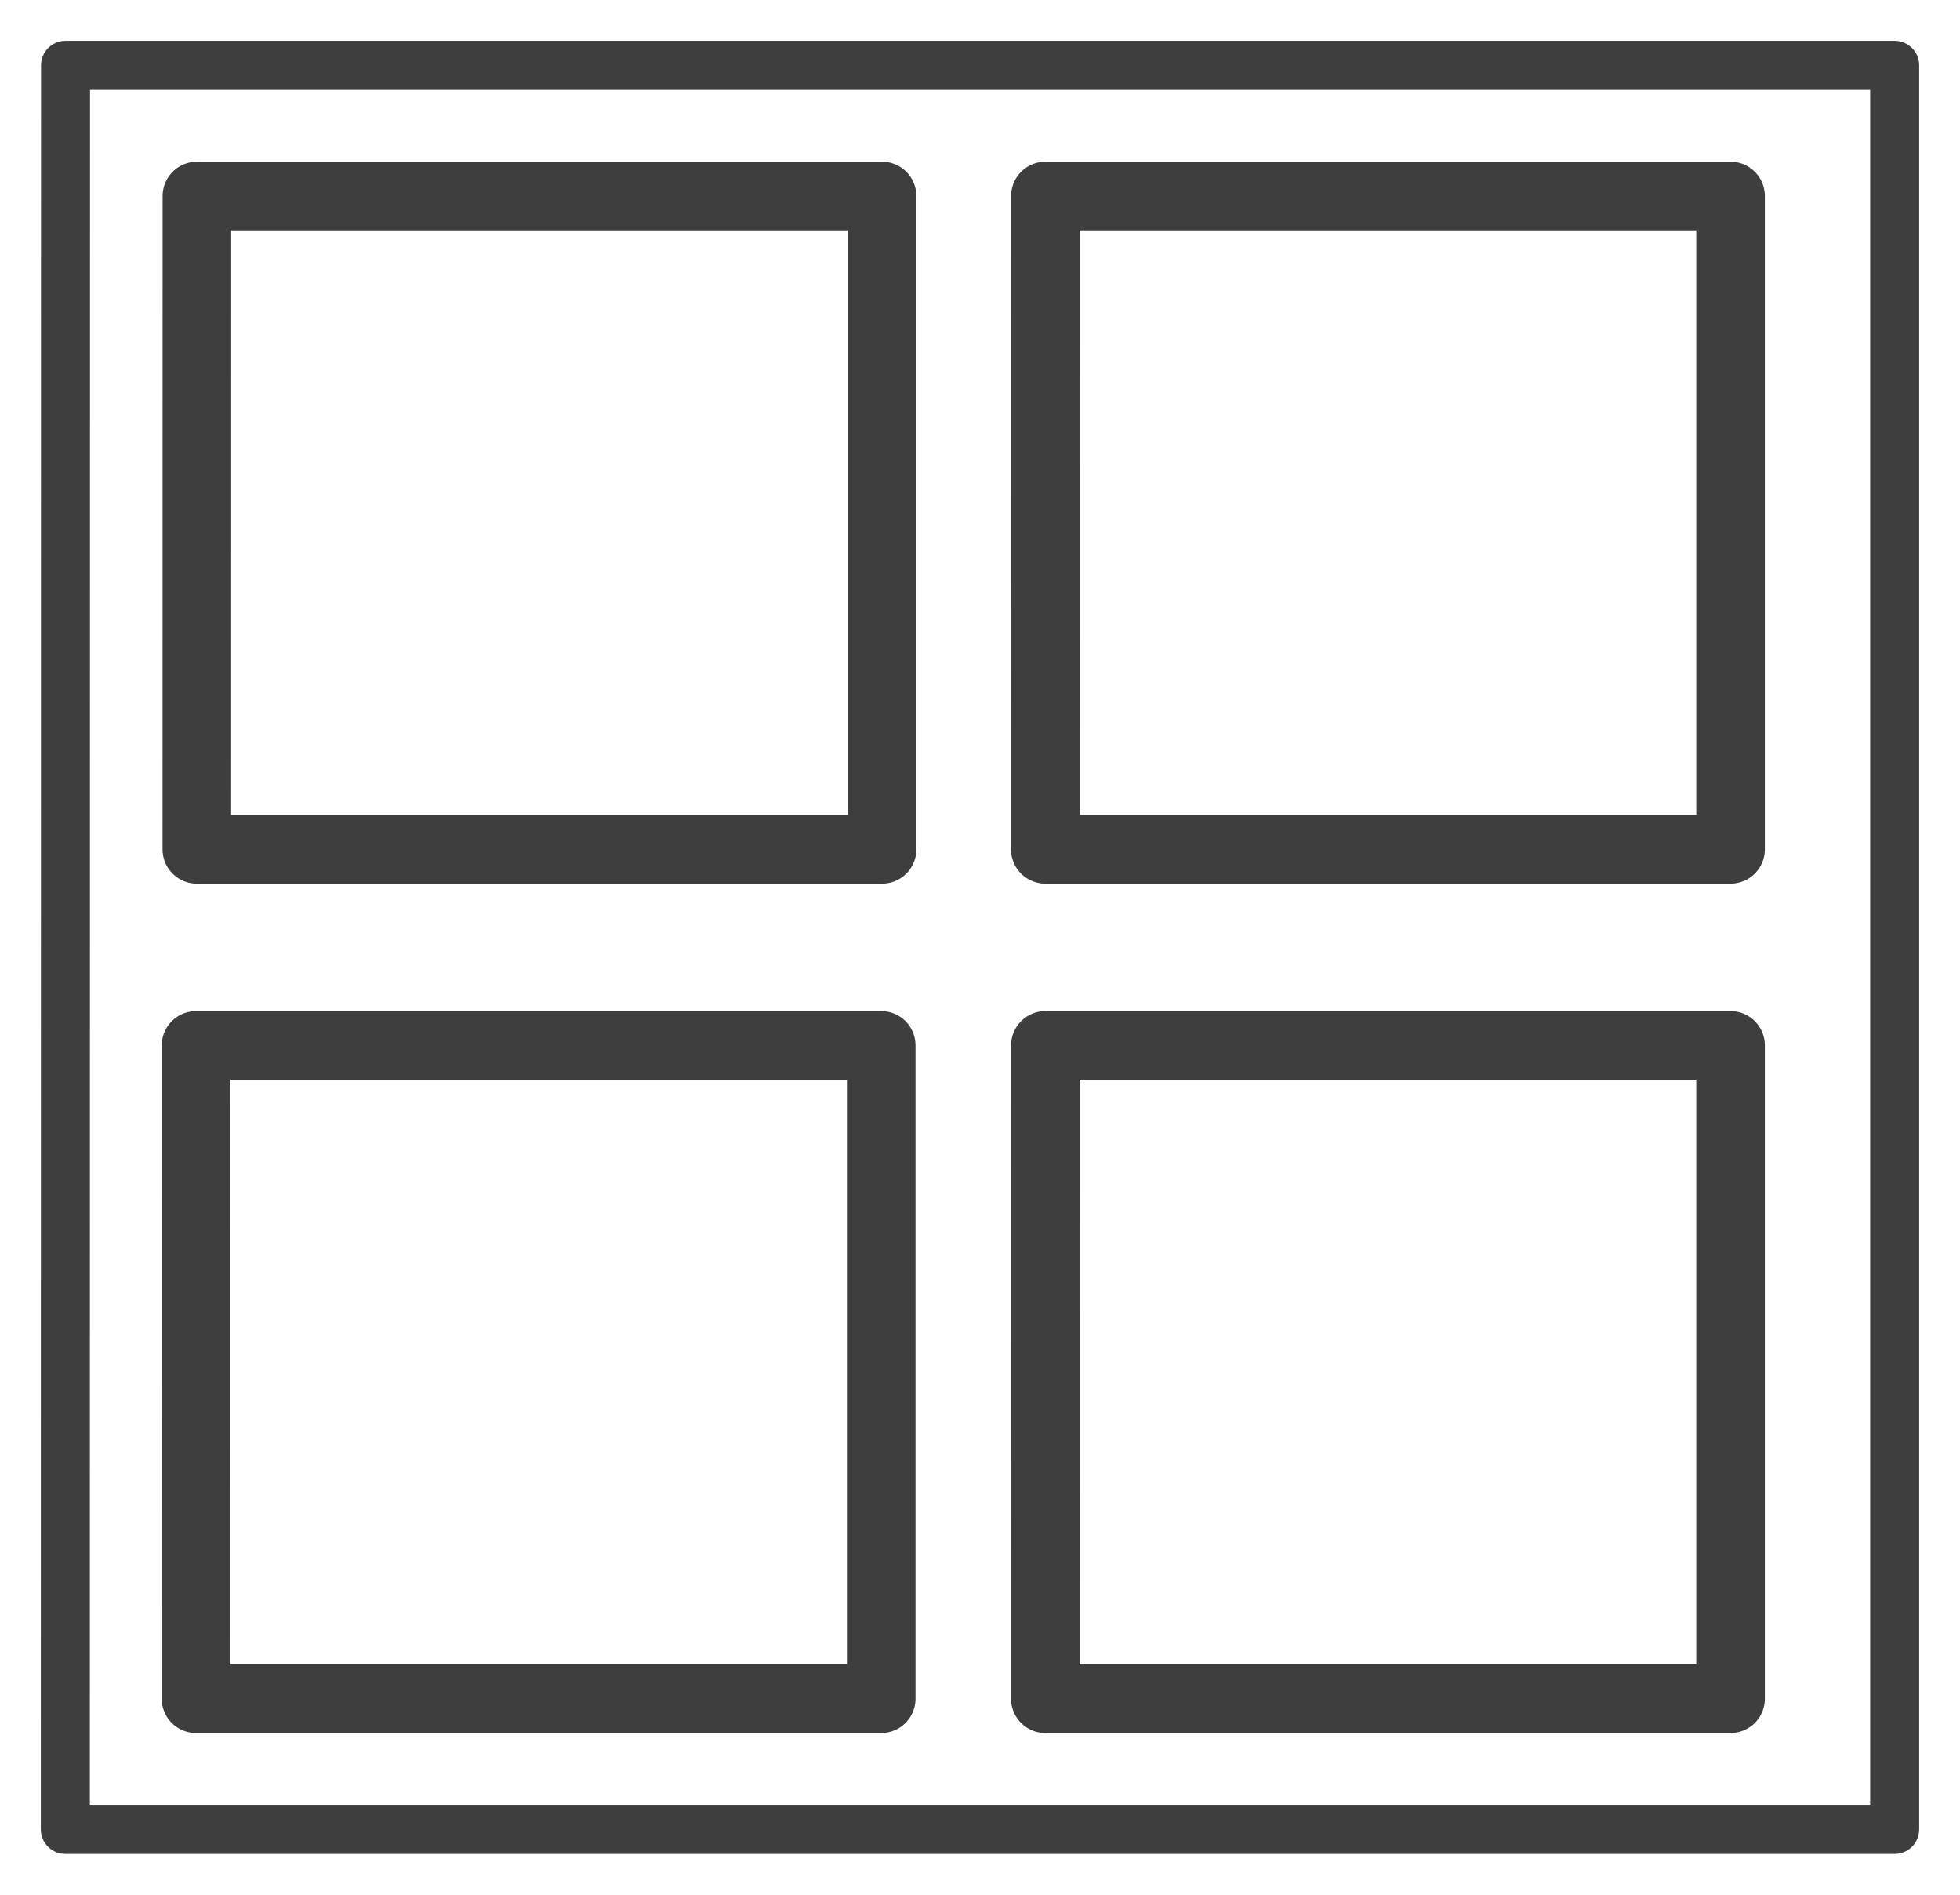 <svg width="30" height="29" viewBox="0 0 30 29" fill="none" xmlns="http://www.w3.org/2000/svg">
<path d="M3.013 13L3.014 3H13.501L13.501 13H3.013Z" stroke="#3E3E3E" stroke-width="1.05" stroke-linejoin="round"/>
<path d="M3 26L3.001 16H13.488L13.488 26H3Z" stroke="#3E3E3E" stroke-width="1.05" stroke-linejoin="round"/>
<path d="M16 26L16.001 16H26.488L26.488 26H16Z" stroke="#3E3E3E" stroke-width="1.05" stroke-linejoin="round"/>
<path d="M1 28L1.003 1H29L29 28H1Z" stroke="#3E3E3E" stroke-width="0.75" stroke-linejoin="round"/>
<path d="M16 13L16.001 3H26.488L26.488 13H16Z" stroke="#3E3E3E" stroke-width="1.05" stroke-linejoin="round"/>
</svg>
